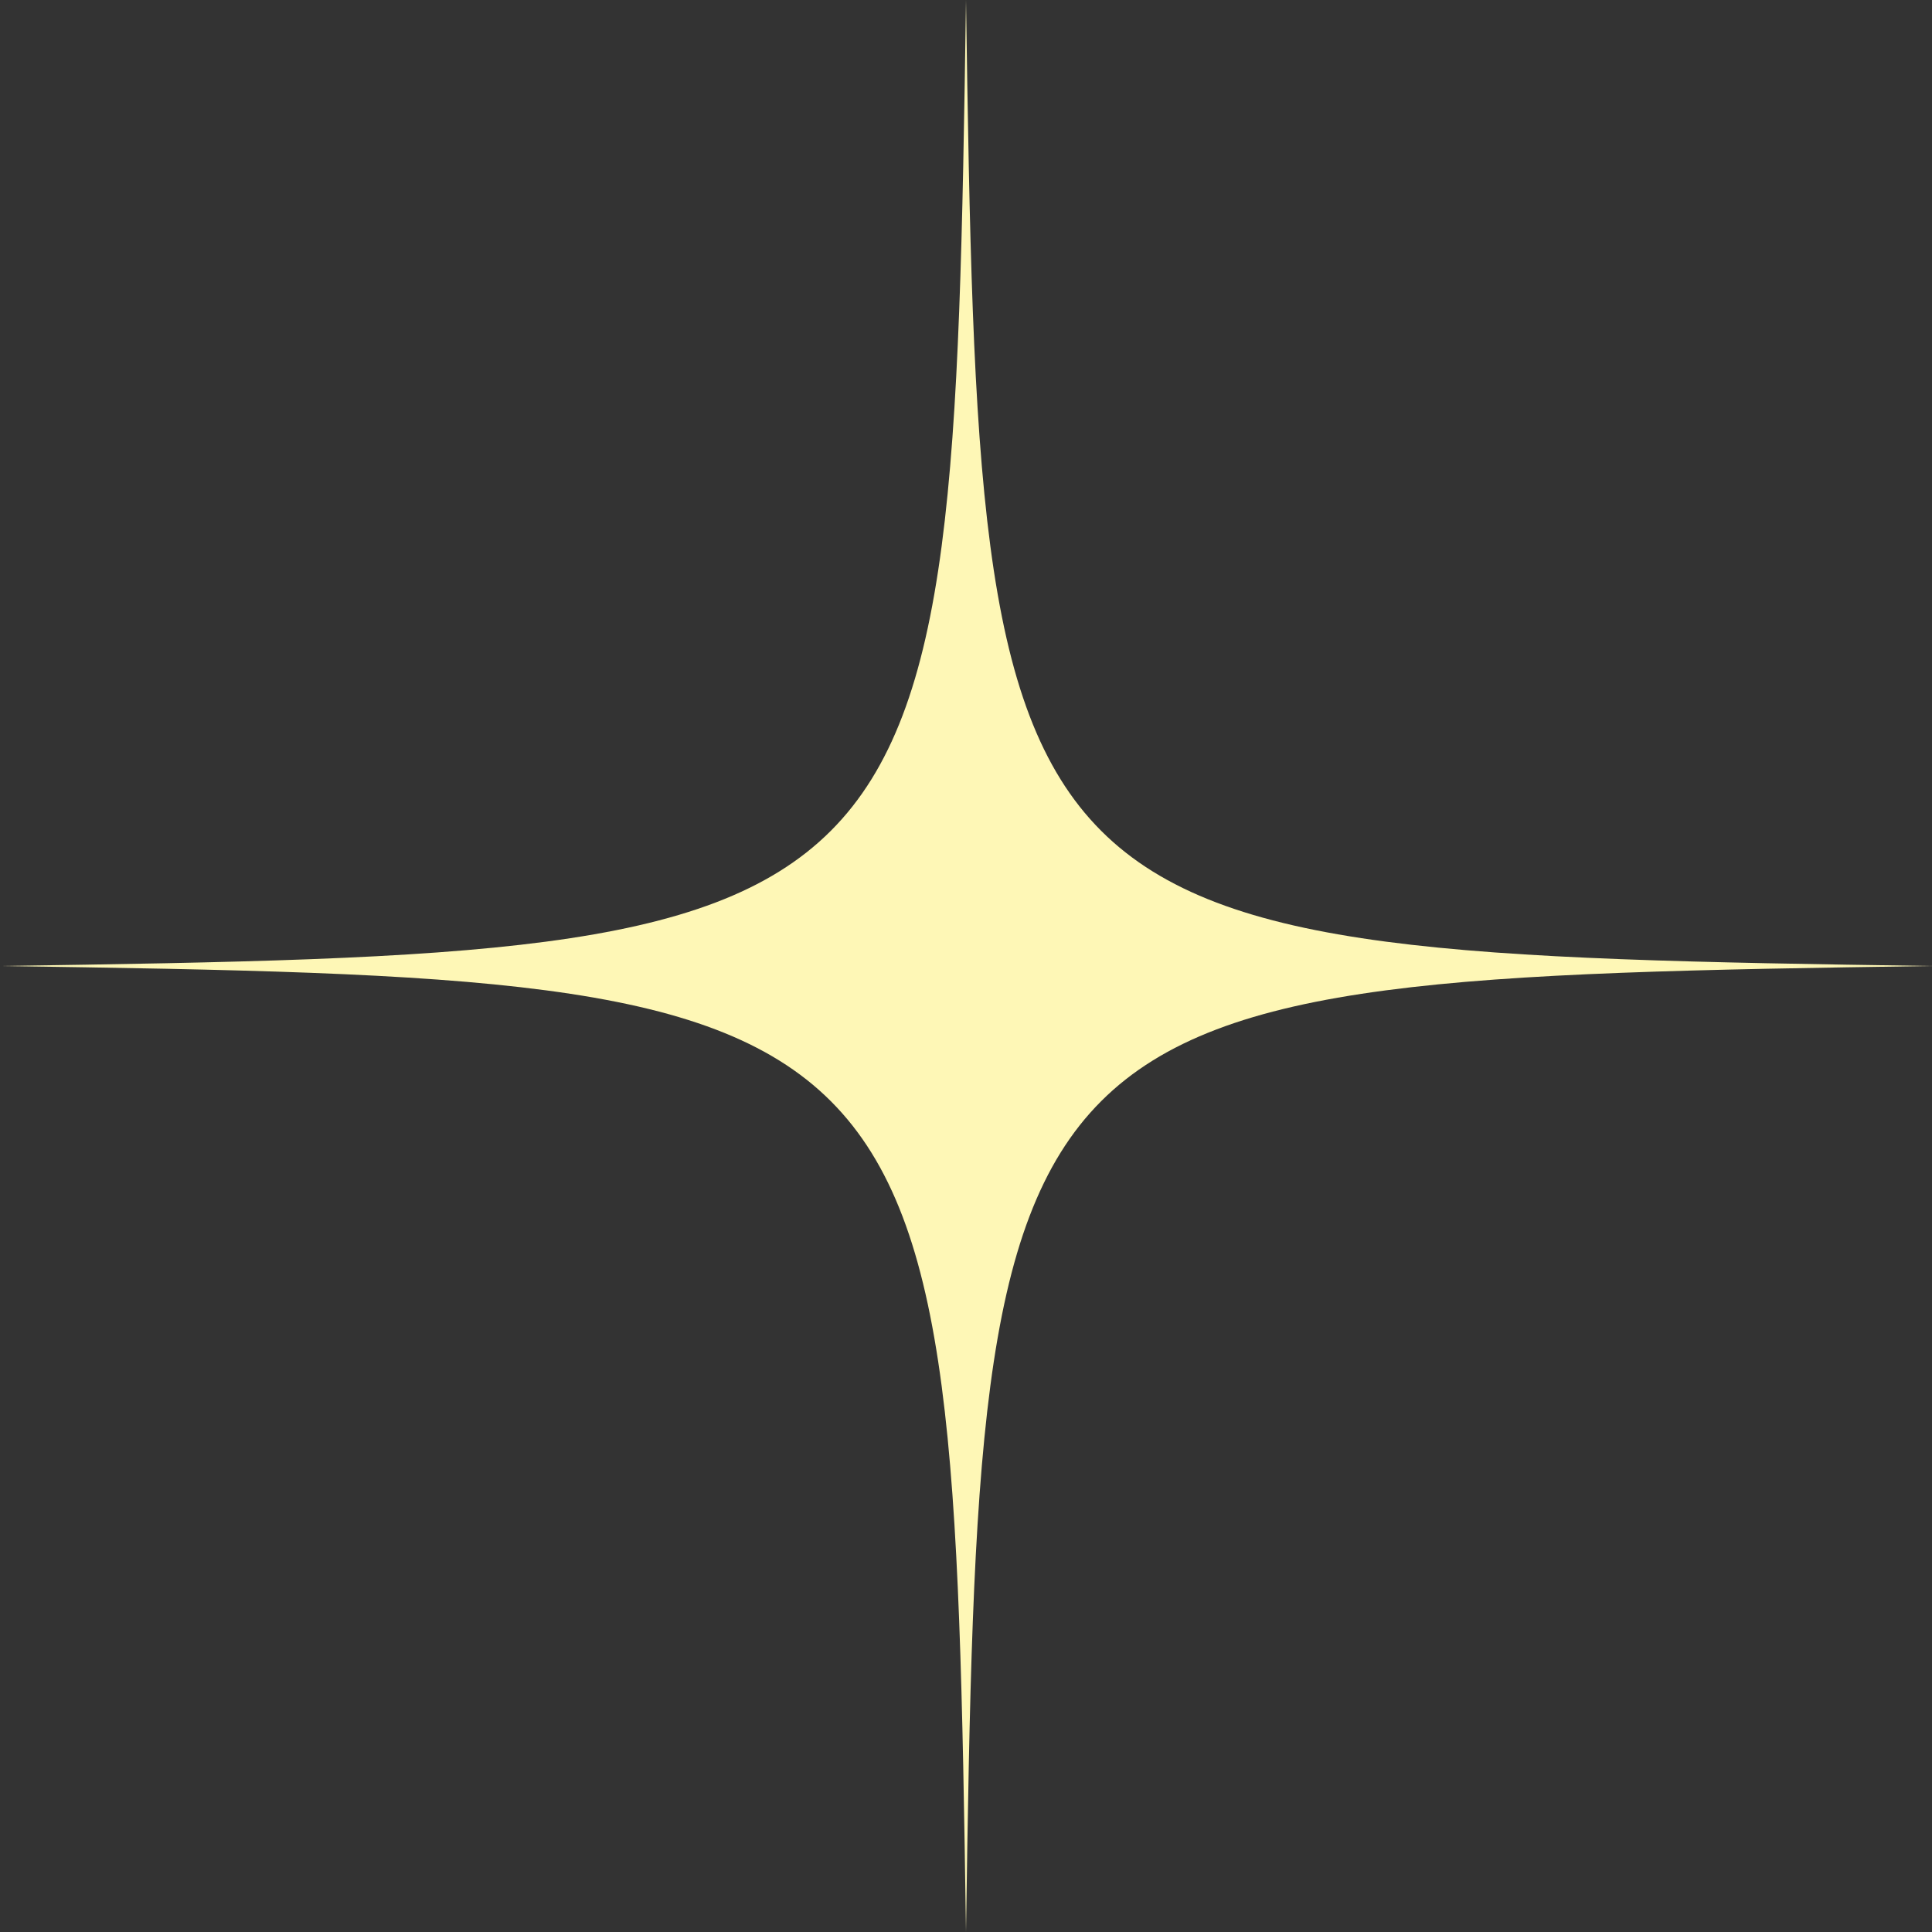 <?xml version="1.0" encoding="UTF-8" standalone="no"?><svg xmlns="http://www.w3.org/2000/svg" xmlns:xlink="http://www.w3.org/1999/xlink" fill="#fef7b6" height="422" preserveAspectRatio="xMidYMid meet" version="1" viewBox="39.0 39.0 422.0 422.0" width="422" zoomAndPan="magnify"><rect x="39.0" y="39.0" width="422.0" height="422.0" fill="#333333" stroke="none"/><g id="change1_1"><path d="M 461.012 250 C 255.41 252.988 252.988 255.41 250 461.012 C 247.012 255.41 244.59 252.988 38.988 250 C 244.59 247.012 247.012 244.59 250 38.988 C 252.988 244.59 255.41 247.012 461.012 250"/></g></svg>